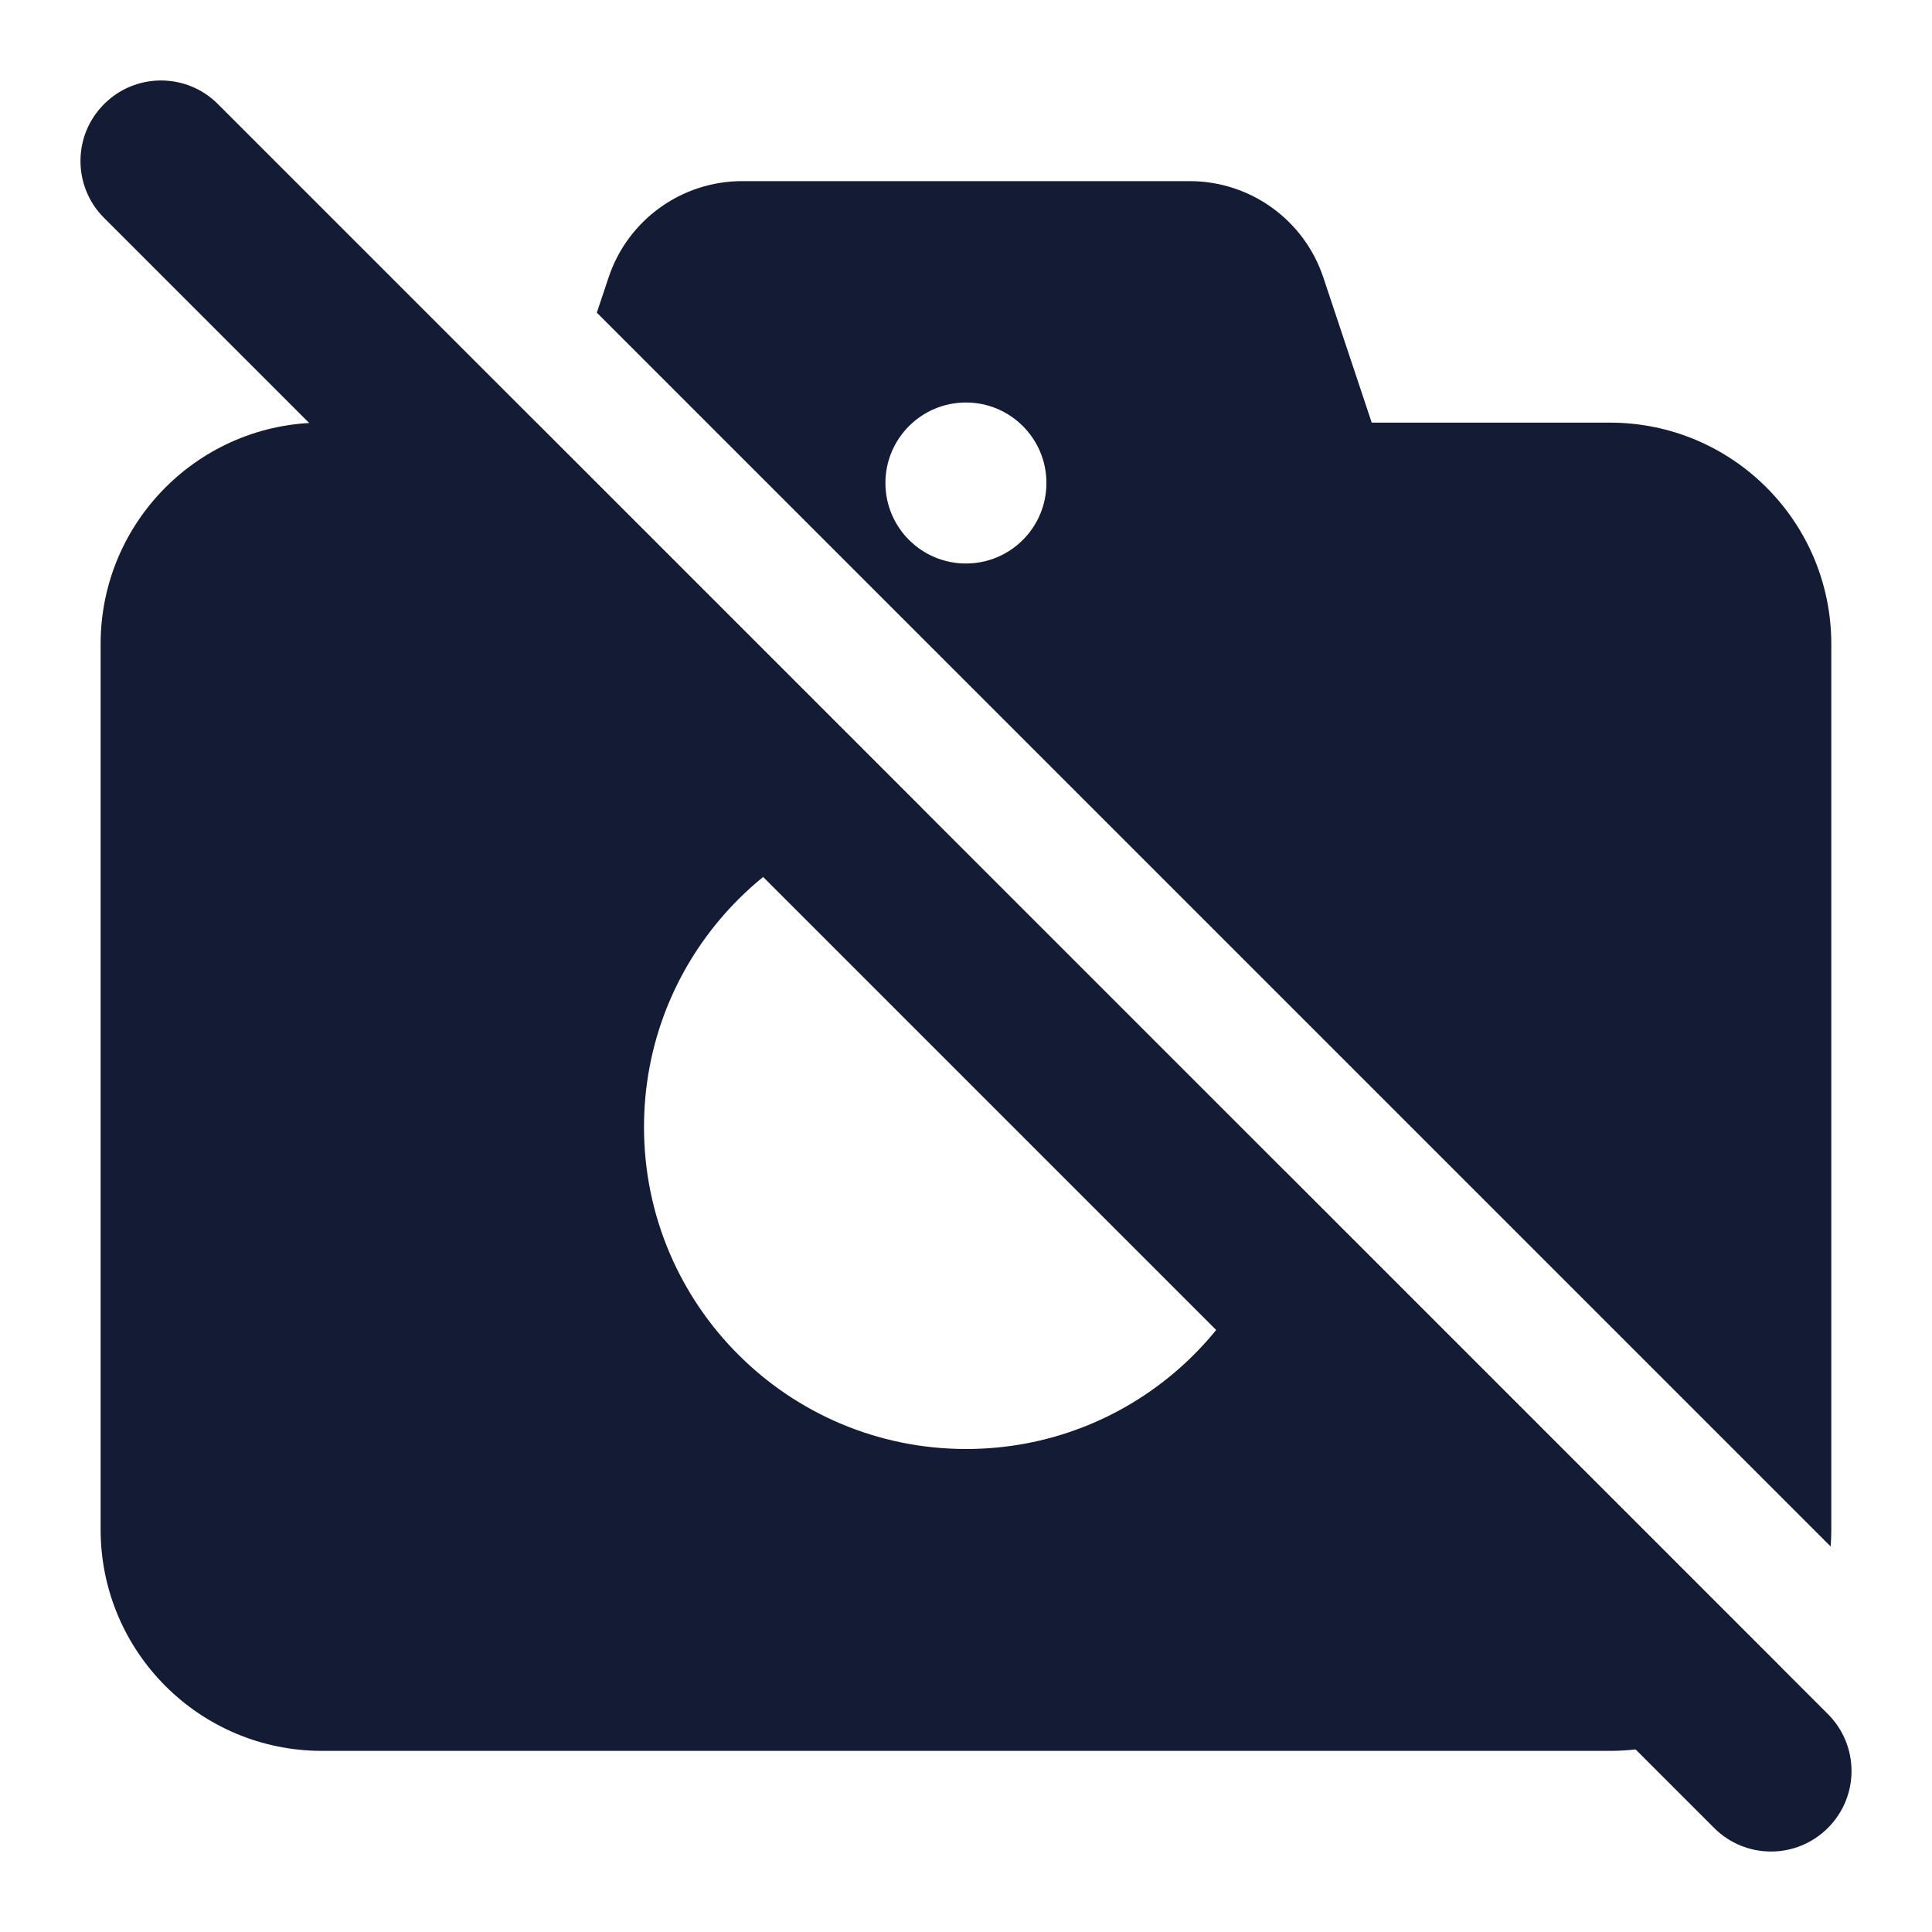 <svg width="24" height="24" viewBox="0 0 24 24" fill="none" xmlns="http://www.w3.org/2000/svg">
<path fill-rule="evenodd" clip-rule="evenodd" d="M1.293 1.293C1.683 0.902 2.317 0.902 2.707 1.293L22.707 21.293C23.098 21.683 23.098 22.317 22.707 22.707C22.317 23.098 21.683 23.098 21.293 22.707L1.293 2.707C0.902 2.317 0.902 1.683 1.293 1.293Z" fill="#141B34"/>
<path fill-rule="evenodd" clip-rule="evenodd" d="M6.66 5.25H4C2.481 5.25 1.25 6.481 1.25 8V19C1.25 20.519 2.481 21.75 4 21.75H20C20.864 21.75 21.634 21.352 22.139 20.729L15.965 14.555C15.694 16.502 14.023 18 12.002 18C9.792 18 8 16.209 8 14C8 11.979 9.5 10.308 11.448 10.038L6.66 5.25Z" fill="#141B34"/>
<path fill-rule="evenodd" clip-rule="evenodd" d="M15.368 11.838L14.165 10.635L7.414 3.884L7.56 3.447C7.798 2.732 8.467 2.25 9.22 2.25H14.778C15.532 2.25 16.201 2.732 16.439 3.447L17.04 5.25H19.999C21.518 5.25 22.749 6.481 22.749 8V19C22.749 19.071 22.747 19.142 22.741 19.211L15.368 11.838ZM10.999 6C10.999 5.448 11.447 5 11.999 5C12.552 5 12.999 5.448 12.999 6C12.999 6.552 12.552 7 11.999 7C11.447 7 10.999 6.552 10.999 6Z" fill="#141B34"/>
</svg>
